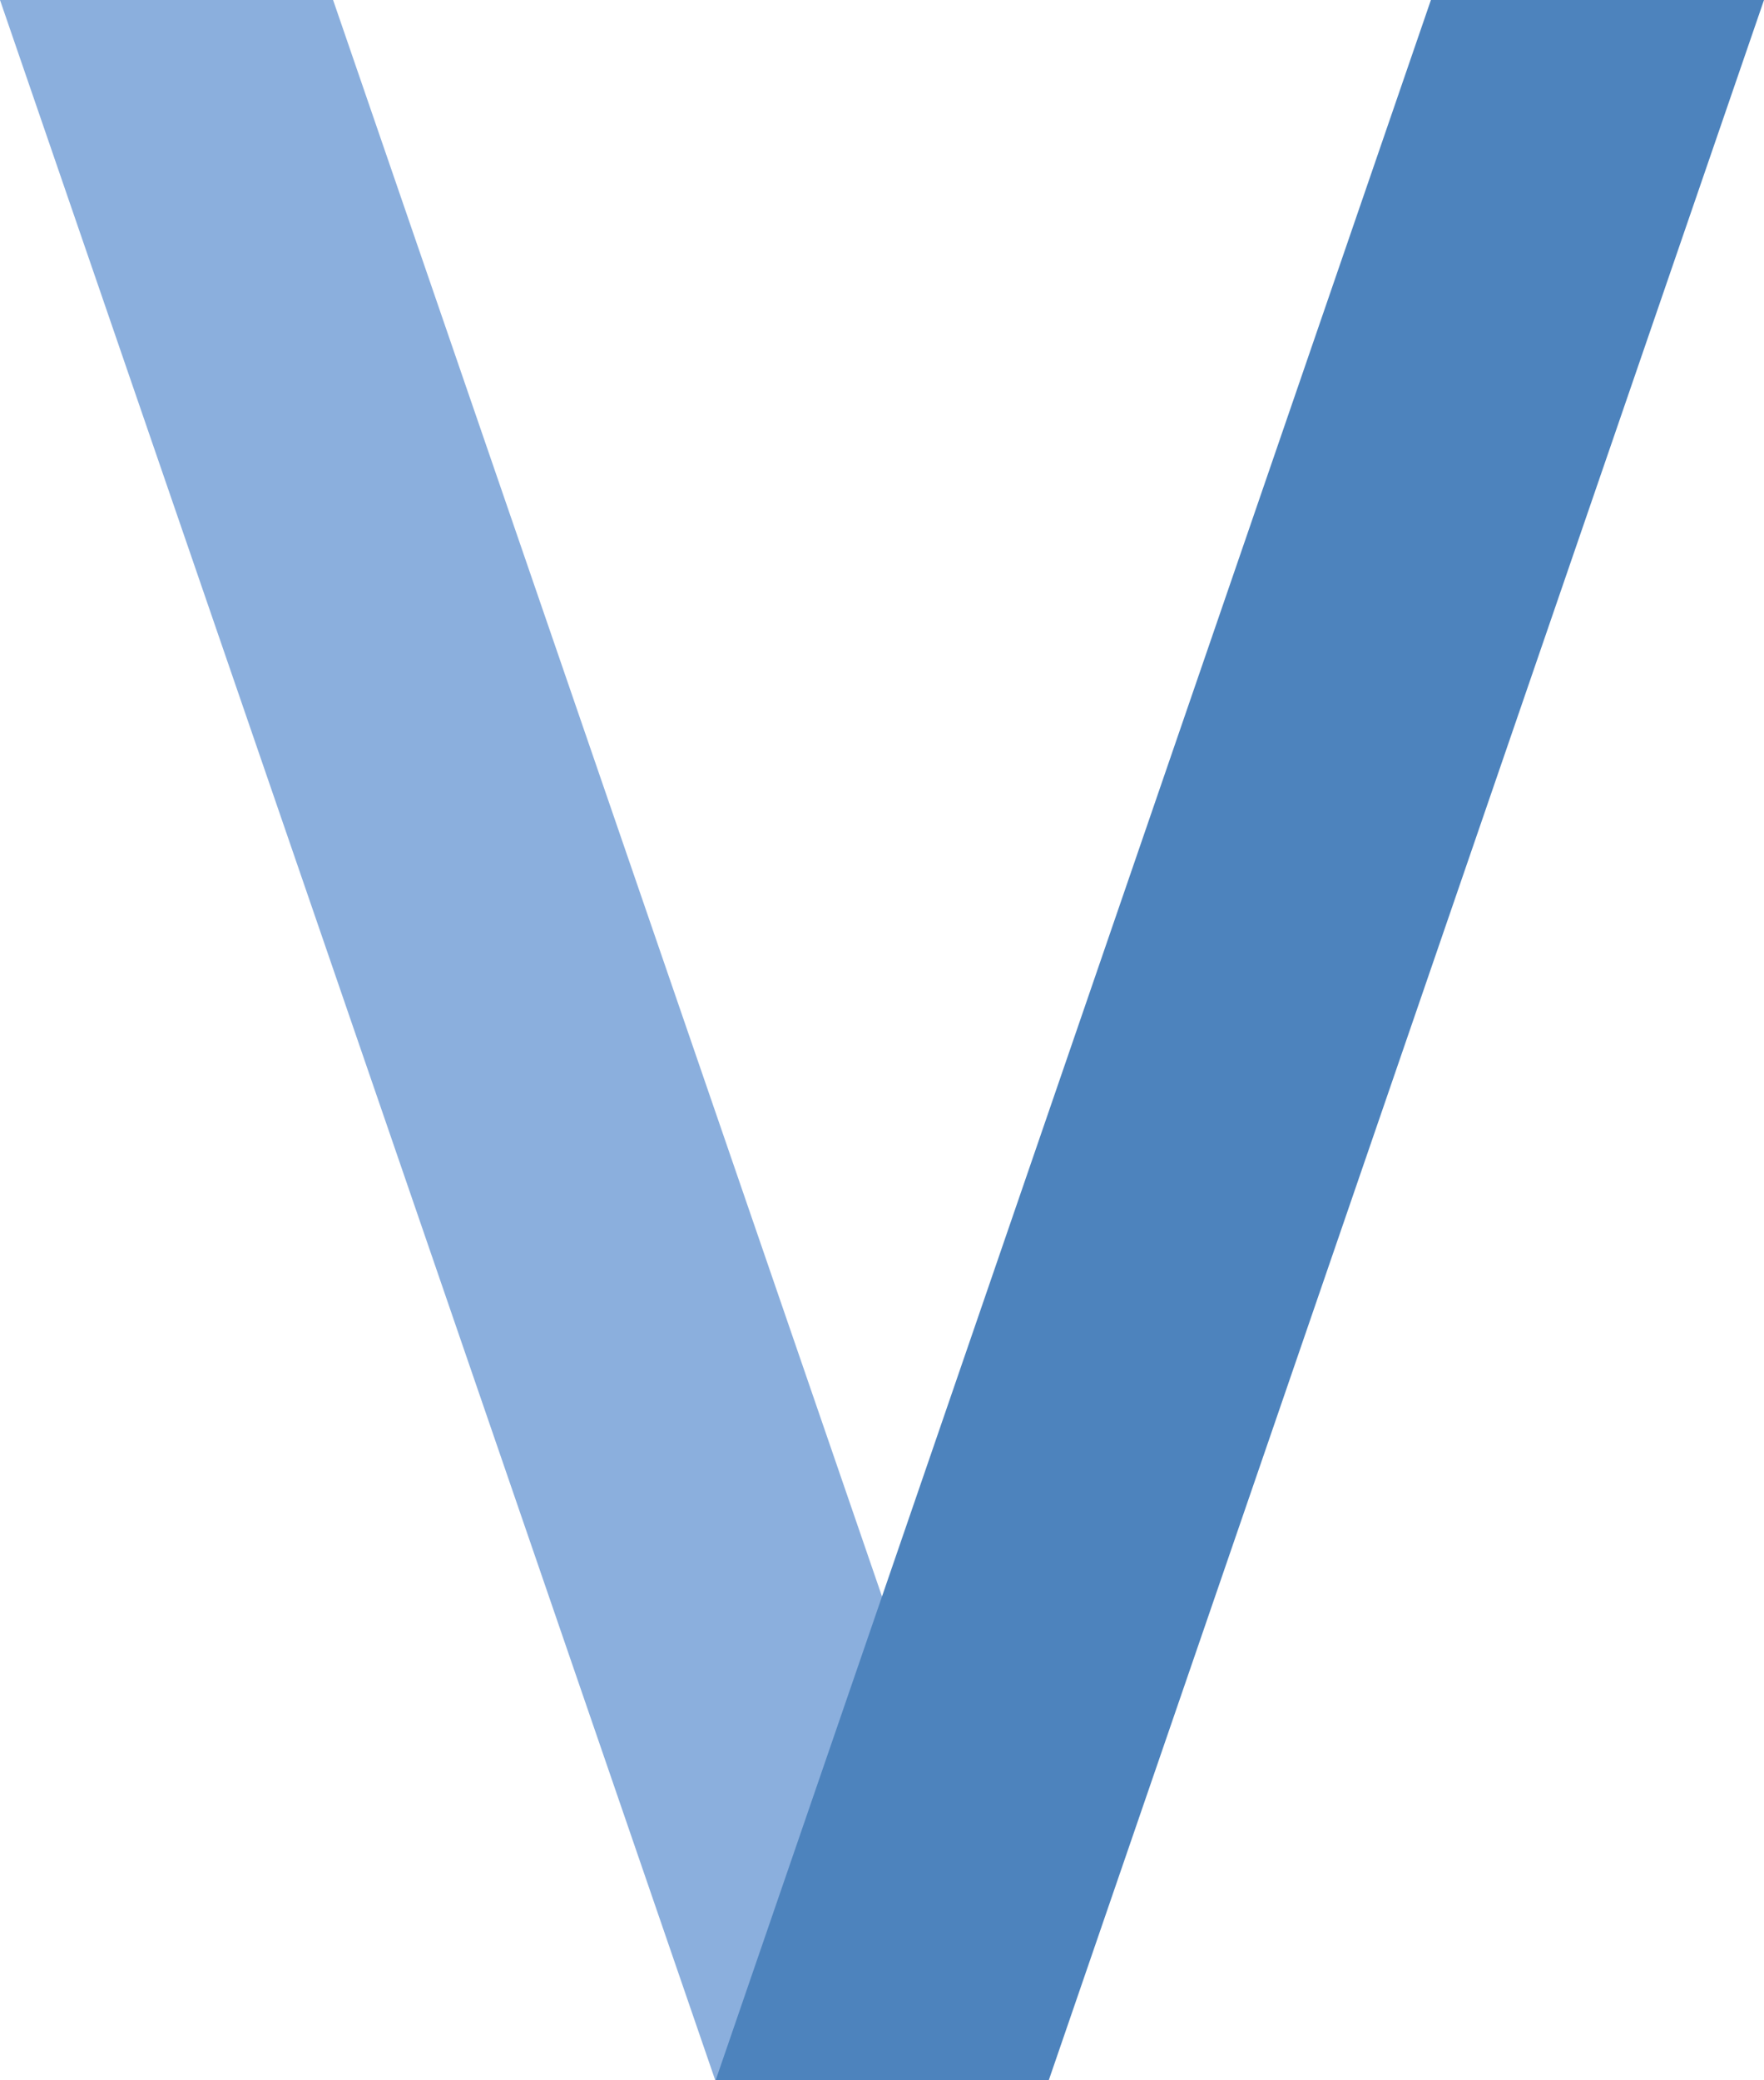 <svg xmlns="http://www.w3.org/2000/svg" width="451.115" height="532" viewBox="0 0 451.115 532">
  <g id="Raggruppa_4257" data-name="Raggruppa 4257" transform="translate(-829.7 -108.846)">
    <path id="Tracciato_2502" data-name="Tracciato 2502" d="M829.7,108.846h85.182l182.906,532h-85.182Z" transform="translate(0 0)" fill="#8bafdd"/>
    <path id="Tracciato_2501" data-name="Tracciato 2501" d="M1239.558,108.846h-85.182l-182.906,532h85.182Z" transform="translate(41.257)" fill="#4d83bd"/>
  </g>
</svg>
